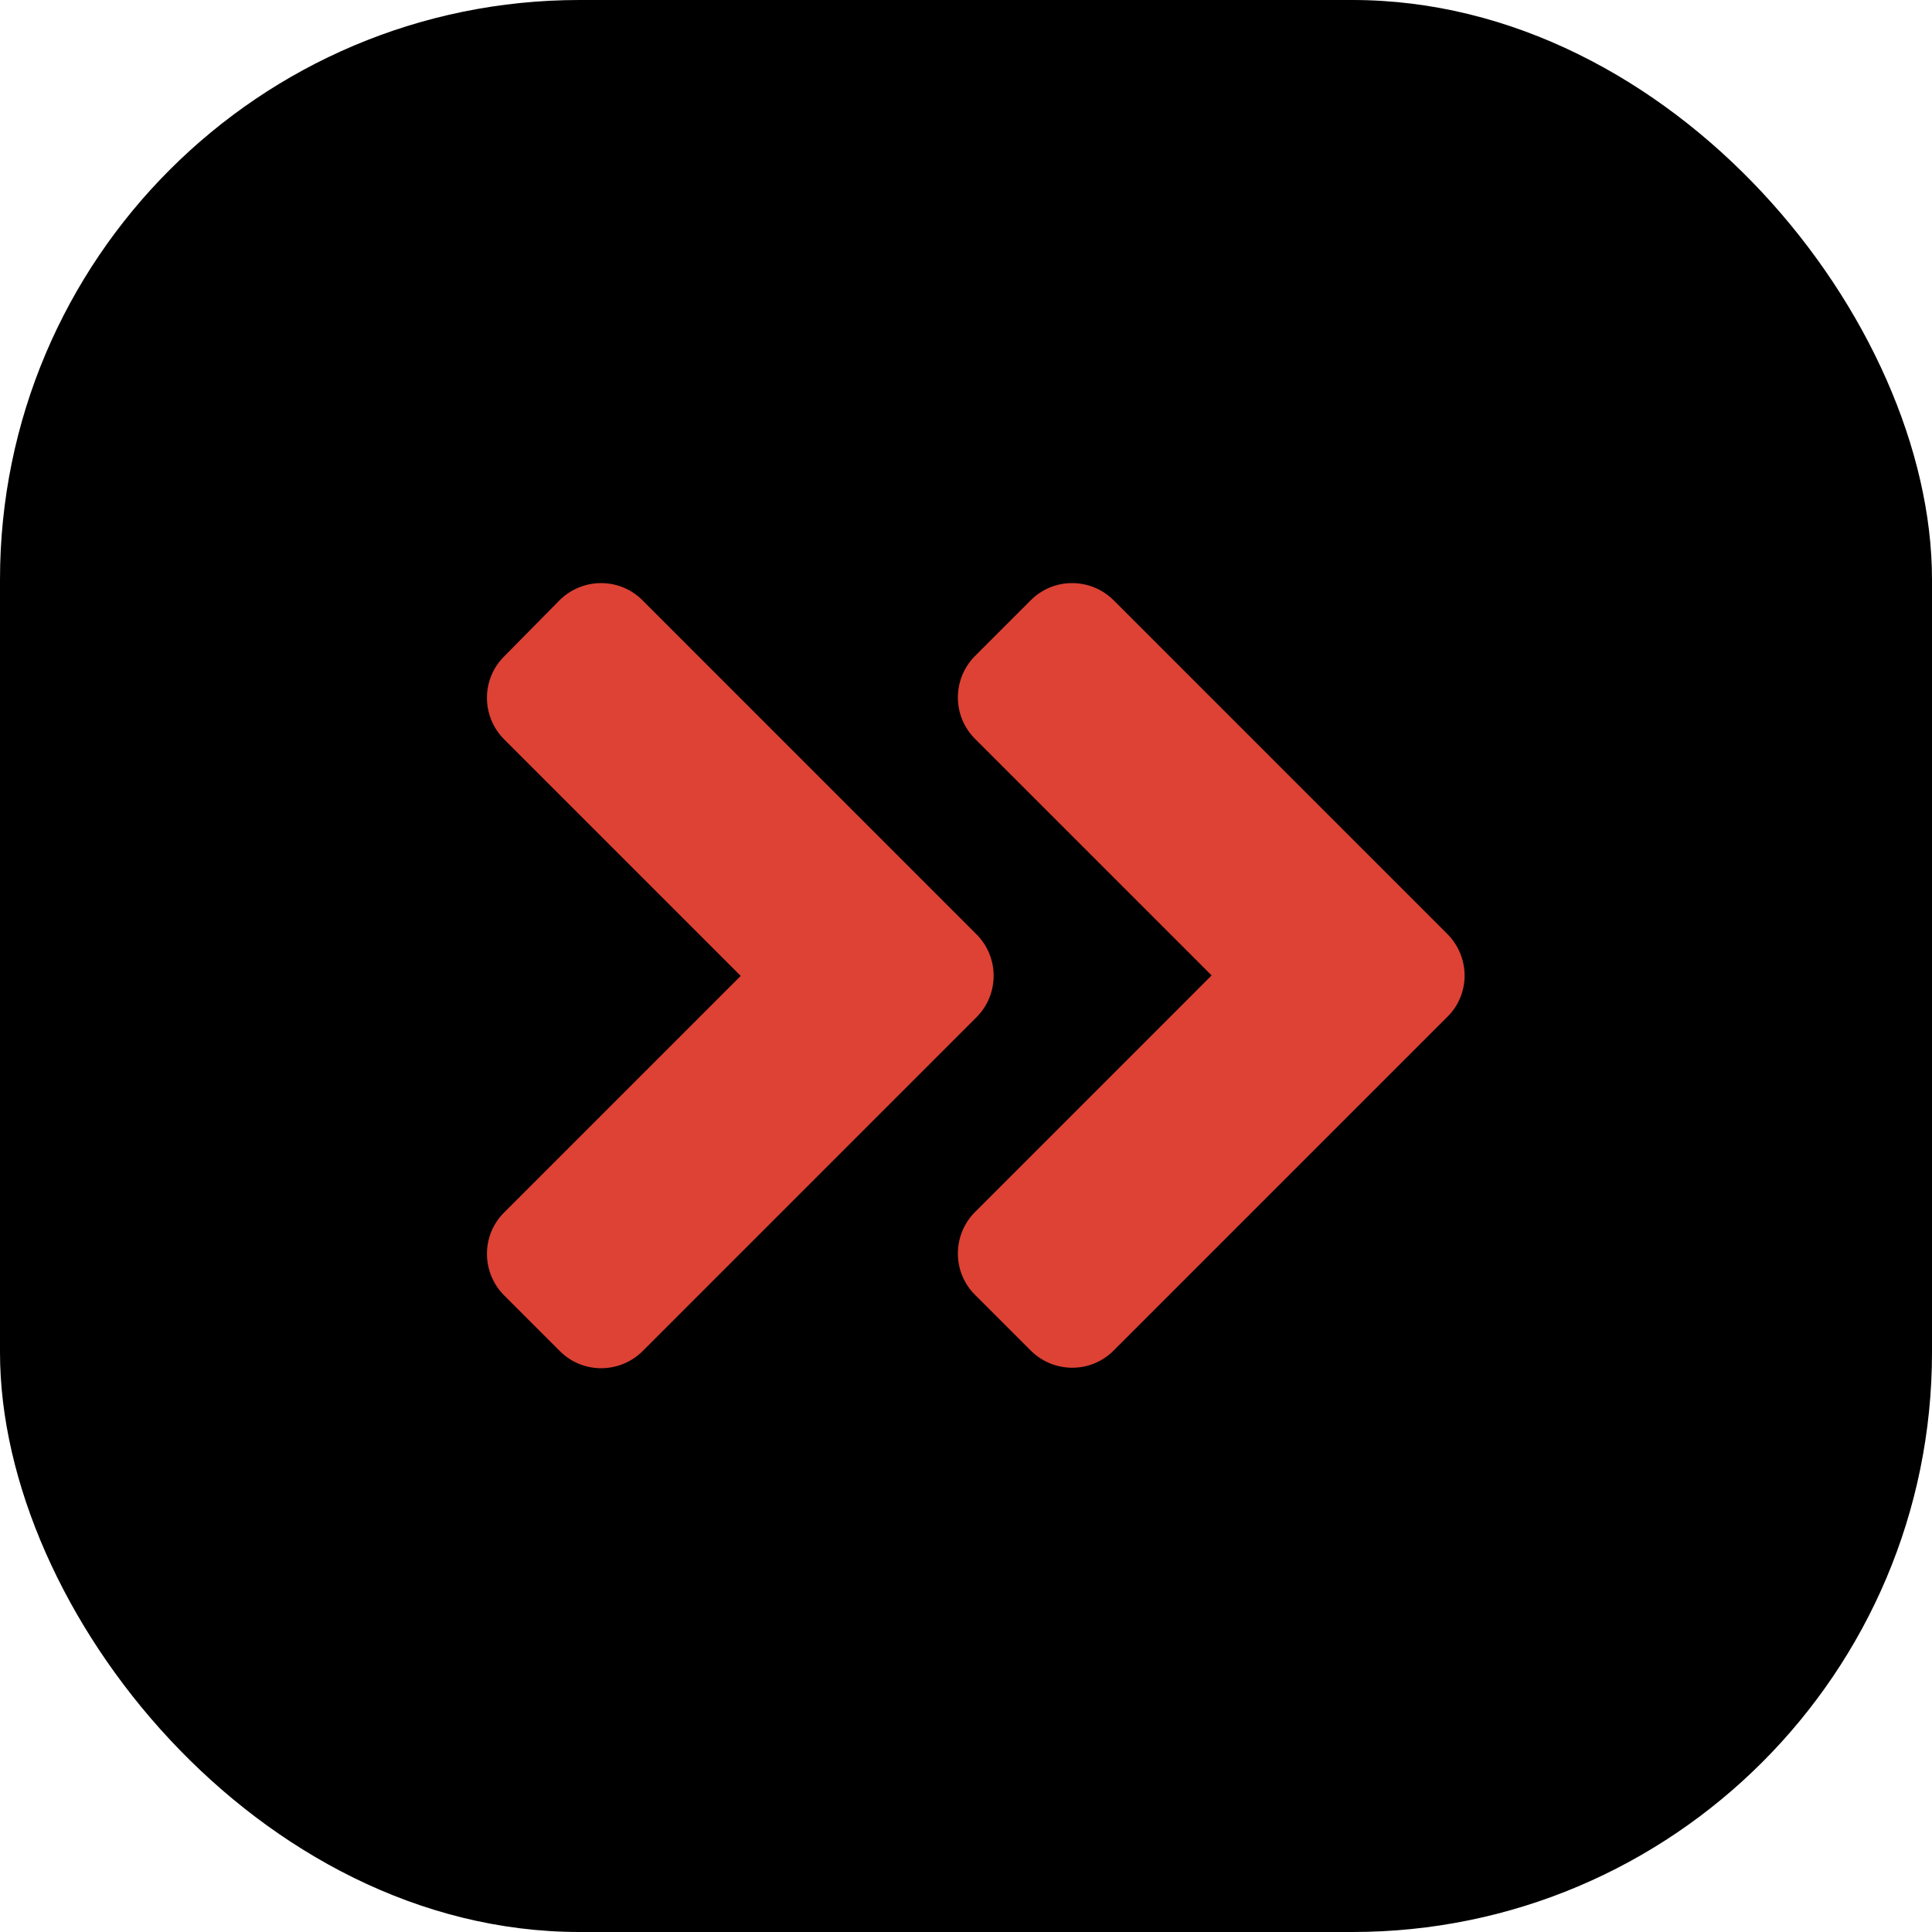 <?xml version="1.0" encoding="UTF-8"?> <svg xmlns="http://www.w3.org/2000/svg" width="100" height="100" viewBox="0 0 100 100" fill="none"><rect width="100" height="100" rx="30" fill="black"></rect><path d="M50.538 52.658L33.273 69.924C32.079 71.117 30.149 71.117 28.969 69.924L26.1 67.055C24.906 65.861 24.906 63.932 26.1 62.751L38.338 50.513L26.1 38.274C24.906 37.081 24.906 35.151 26.1 33.971L28.956 31.076C30.149 29.883 32.079 29.883 33.26 31.076L50.525 48.342C51.731 49.535 51.731 51.465 50.538 52.658ZM74.913 48.342L57.648 31.076C56.454 29.883 54.524 29.883 53.344 31.076L50.475 33.945C49.281 35.139 49.281 37.068 50.475 38.249L62.713 50.487L50.475 62.726C49.281 63.919 49.281 65.849 50.475 67.029L53.344 69.898C54.537 71.092 56.467 71.092 57.648 69.898L74.913 52.633C76.106 51.465 76.106 49.535 74.913 48.342Z" fill="#DD4235"></path></svg> 